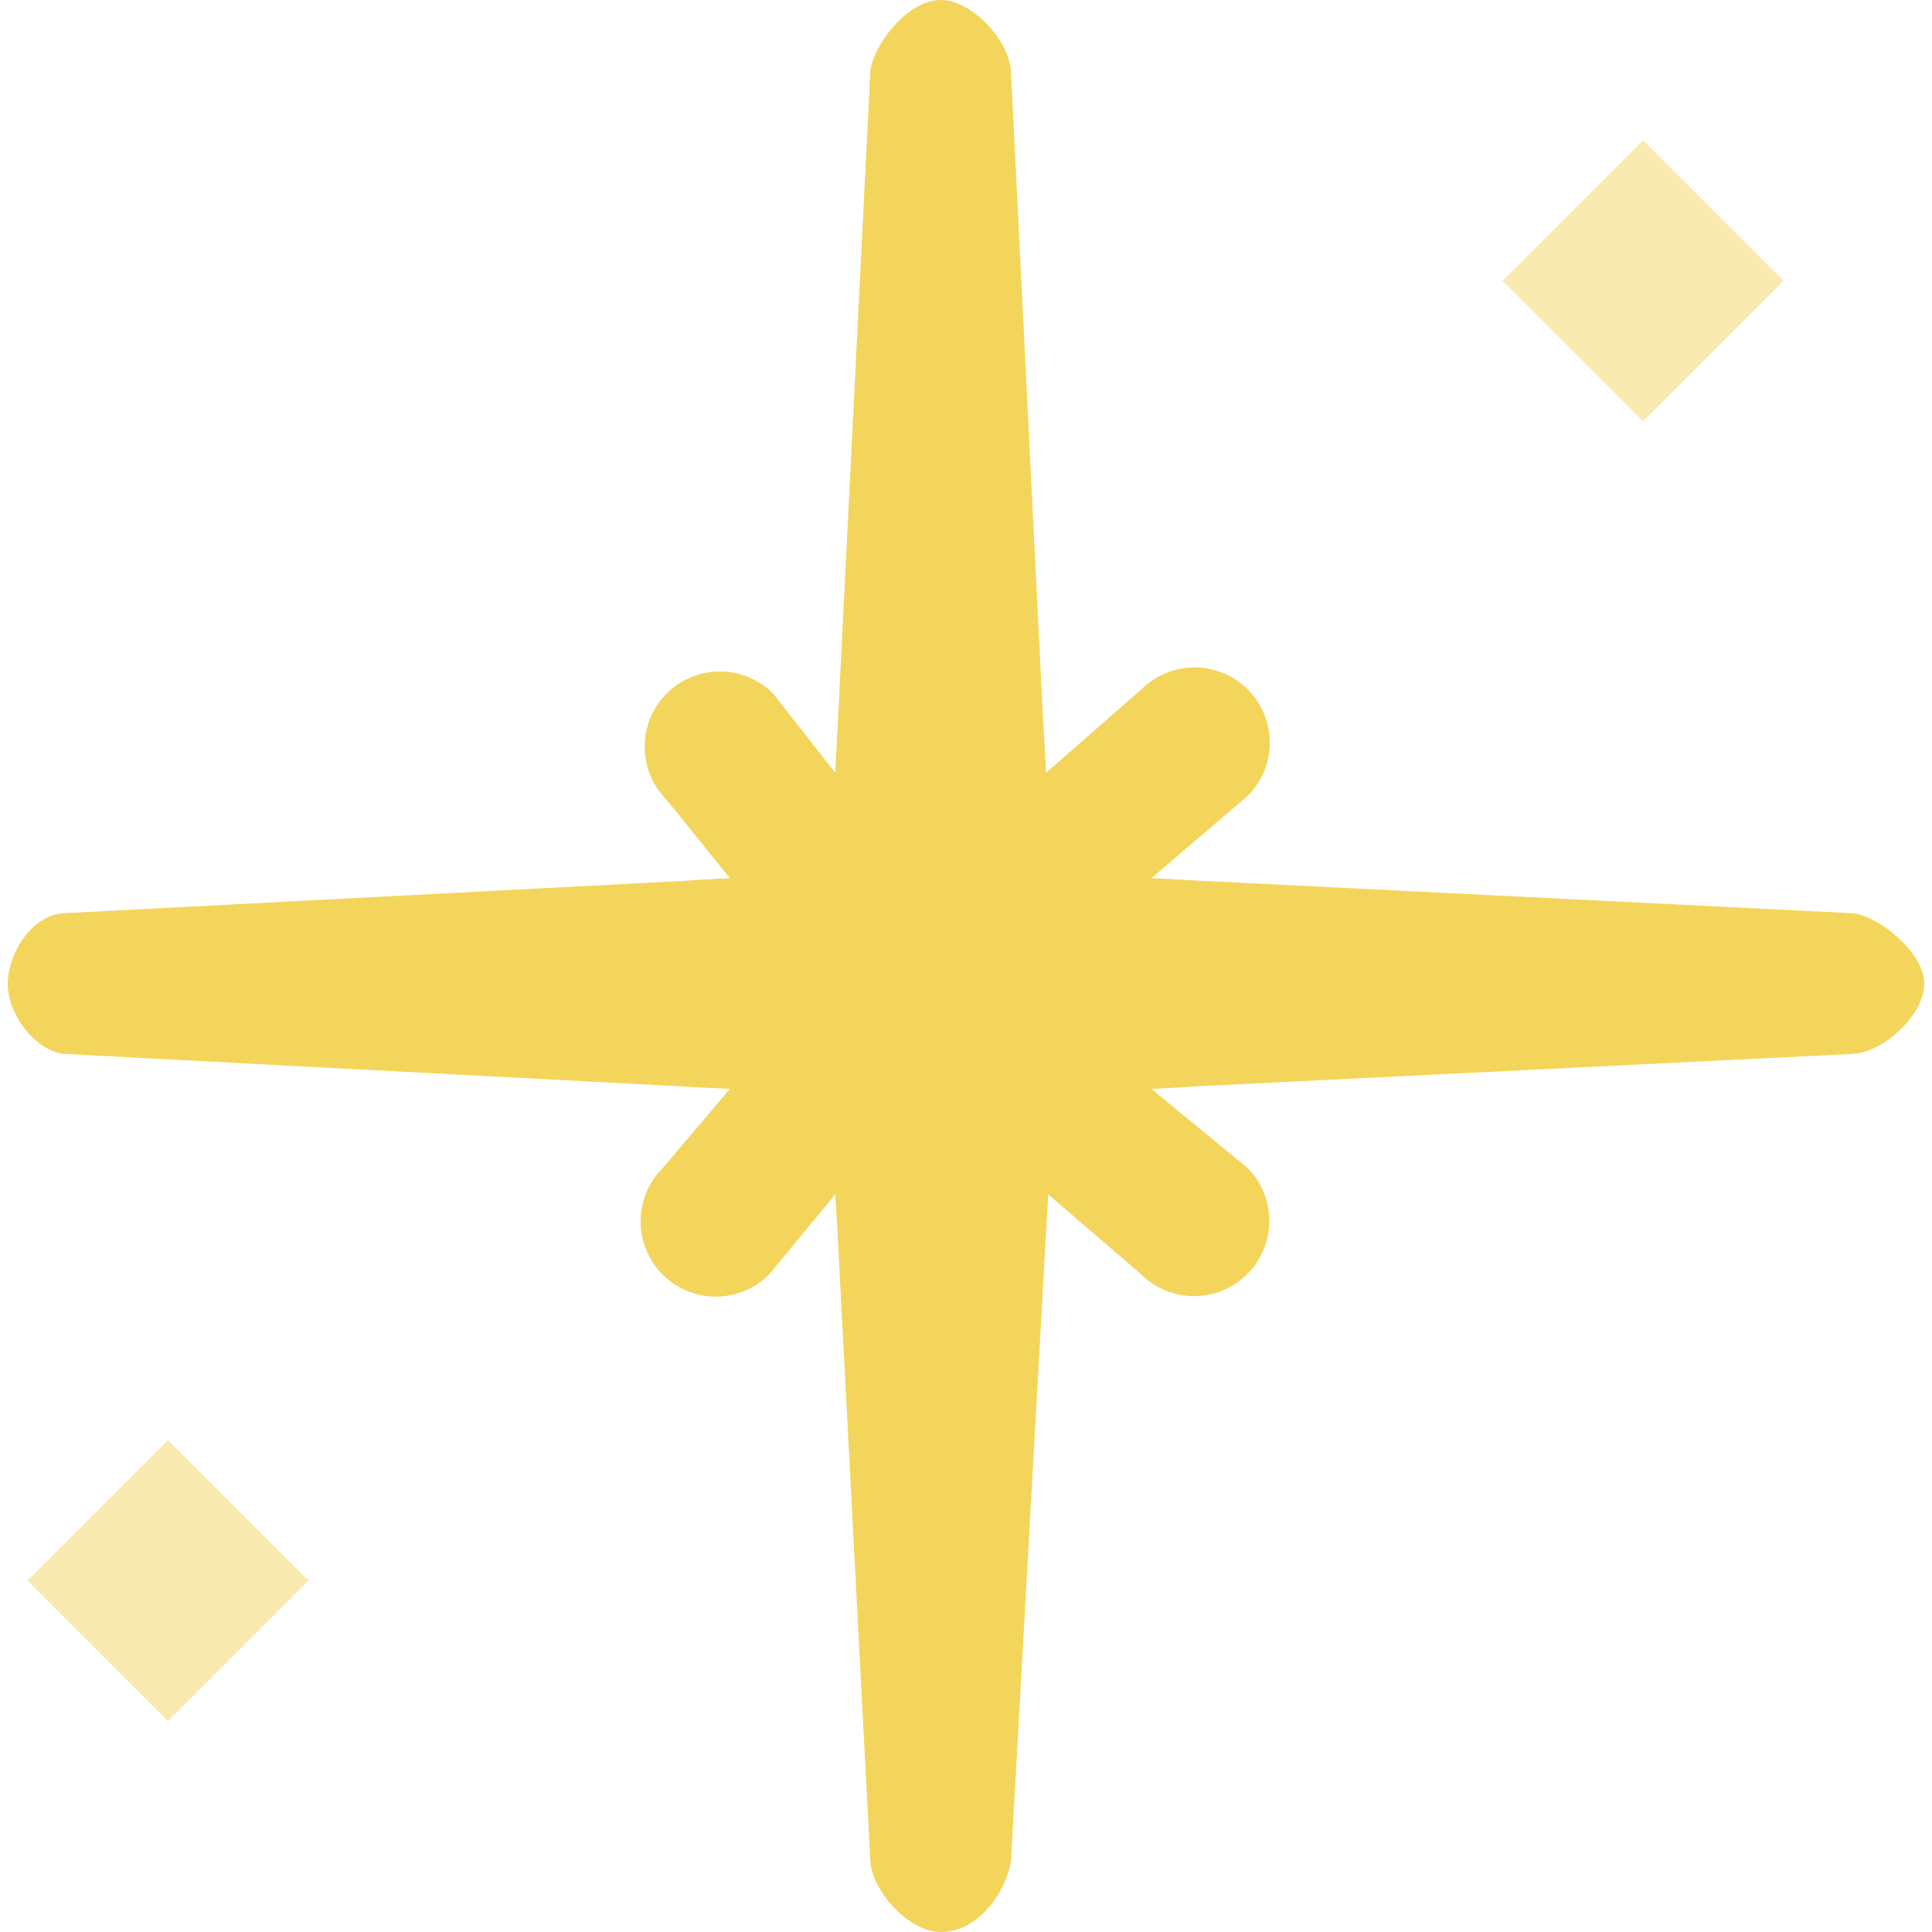 <?xml version="1.0" encoding="iso-8859-1"?>
<!-- Generator: Adobe Illustrator 19.0.0, SVG Export Plug-In . SVG Version: 6.00 Build 0)  -->
<svg version="1.1" id="Capa_1" xmlns="http://www.w3.org/2000/svg" xmlns:xlink="http://www.w3.org/1999/xlink" x="0px" y="0px"
	 viewBox="0 0 55 55" style="enable-background:new 0 0 55 55;" xml:space="preserve">
<path style="fill:#F3D55B;" d="M52.778,26l-18.83-0.938c-0.39-0.027-0.78-0.041-1.17-0.063l2.742-2.344
	c0.836-0.836,0.836-2.192,0-3.029c-0.836-0.836-2.192-0.836-3.028,0L29.778,22c-0.029-0.523-0.05-1.046-0.088-1.569L28.778,2
	c-0.073-0.88-1.117-2-2-2c-0.906,0-1.864,1.181-2,2L23.85,20.613c-0.032,0.462-0.047,0.925-0.072,1.387l-1.771-2.258
	c-0.836-0.836-2.192-0.836-3.028,0c-0.836,0.836-0.836,2.192,0,3.029L20.778,25c-0.451,0.026-0.901,0.045-1.352,0.079L1.778,26
	c-0.88,0.073-1.557,1.14-1.557,2.023c0,0.83,0.738,1.841,1.557,1.977l17.683,0.93c0.439,0.03,0.878,0.047,1.317,0.07l-1.914,2.255
	c-0.836,0.836-0.836,2.192,0,3.029h0c0.836,0.836,2.192,0.836,3.028,0L23.778,34c0.02,0.322,0.034,0.644,0.058,0.966L24.778,53
	c0.073,0.88,1.117,2,2,2c1.108,0,1.864-1.182,2-2l1-17.901c0.025-0.366,0.04-0.733,0.061-1.099l2.64,2.271
	c0.836,0.836,2.192,0.836,3.028,0c0.836-0.836,0.836-2.192,0-3.029L32.778,31c0.394-0.024,0.789-0.04,1.183-0.069L52.778,30
	c0.88-0.073,2-1.117,2-2C54.778,27.17,53.597,26.136,52.778,26z"/>
<rect x="1.95" y="42.172" transform="matrix(0.707 0.707 -0.707 0.707 33.219 9.801)" style="fill:#F9EAB0;" width="5.657" height="5.657"/>
<rect x="43.95" y="5.172" transform="matrix(0.707 0.707 -0.707 0.707 19.358 -30.734)" style="fill:#F9EAB0;" width="5.657" height="5.657"/>
<g>
</g>
<g>
</g>
<g>
</g>
<g>
</g>
<g>
</g>
<g>
</g>
<g>
</g>
<g>
</g>
<g>
</g>
<g>
</g>
<g>
</g>
<g>
</g>
<g>
</g>
<g>
</g>
<g>
</g>
</svg>
